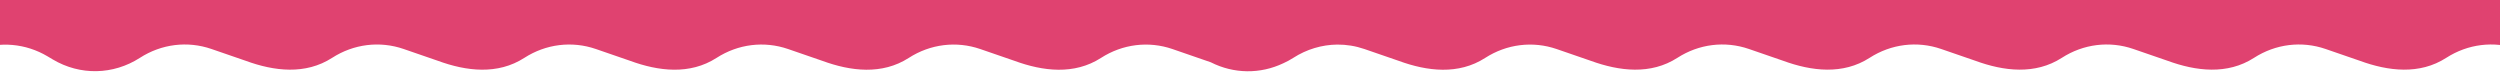 <svg width="1440" height="42" viewBox="0 0 1440 42" fill="none" xmlns="http://www.w3.org/2000/svg">
<path d="M-30 35.009L-13.656 28.807C-0.125 23.67 14.801 24.988 27.375 32.446L30.442 34.27C46.127 43.574 65.208 43.205 80.585 33.311C93.005 25.315 108.008 23.459 121.781 28.205L141.543 35.019C157.876 41.011 175.924 43.215 191.301 33.321C203.722 25.326 218.725 23.469 232.497 28.216L252.26 35.03C268.593 41.021 286.641 43.226 302.018 33.332C314.438 25.336 329.442 23.48 343.214 28.227L362.976 35.041C379.31 41.032 397.358 43.236 412.735 33.342C425.155 25.347 440.158 23.491 453.931 28.237L473.693 35.051C490.026 41.042 508.074 43.247 523.451 33.353C535.872 25.358 550.875 23.501 564.647 28.248L584.41 35.062C600.743 41.053 618.791 43.257 634.168 33.363C646.588 25.368 661.592 23.512 675.364 28.258C675.364 28.258 696.665 35.621 697.435 35.884C710.69 42.603 725.957 42.751 739.257 36.401C741.158 35.547 743.038 34.545 744.874 33.363C752.623 28.374 761.383 25.779 770.22 25.674C775.496 25.632 780.805 26.486 785.938 28.248L805.7 35.062C822.033 41.053 840.081 43.257 855.458 33.363C867.879 25.368 882.882 23.512 896.654 28.258L916.417 35.072C932.75 41 950.809 43.205 966.175 33.311C978.595 25.315 993.599 23.459 1007.37 28.206L1027.13 35.02C1043.47 41 1061.53 43.205 1076.89 33.311C1089.31 25.315 1104.32 23.459 1118.09 28.206L1137.85 35.02C1154.18 41 1172.24 43.205 1187.61 33.311C1200.03 25.315 1215.03 23.459 1228.8 28.206L1248.57 35.02C1264.9 41 1282.96 43.205 1298.32 33.311C1310.75 25.315 1325.75 23.459 1339.52 28.206L1359.28 35.02C1375.62 41 1393.66 43.205 1409.04 33.311C1421.46 25.315 1436.47 23.459 1450.24 28.206L1470 35.009L1470 0L634.157 0L-30 6.24704e-05L-30 35.009Z" fill="#E04270"/>
</svg>
